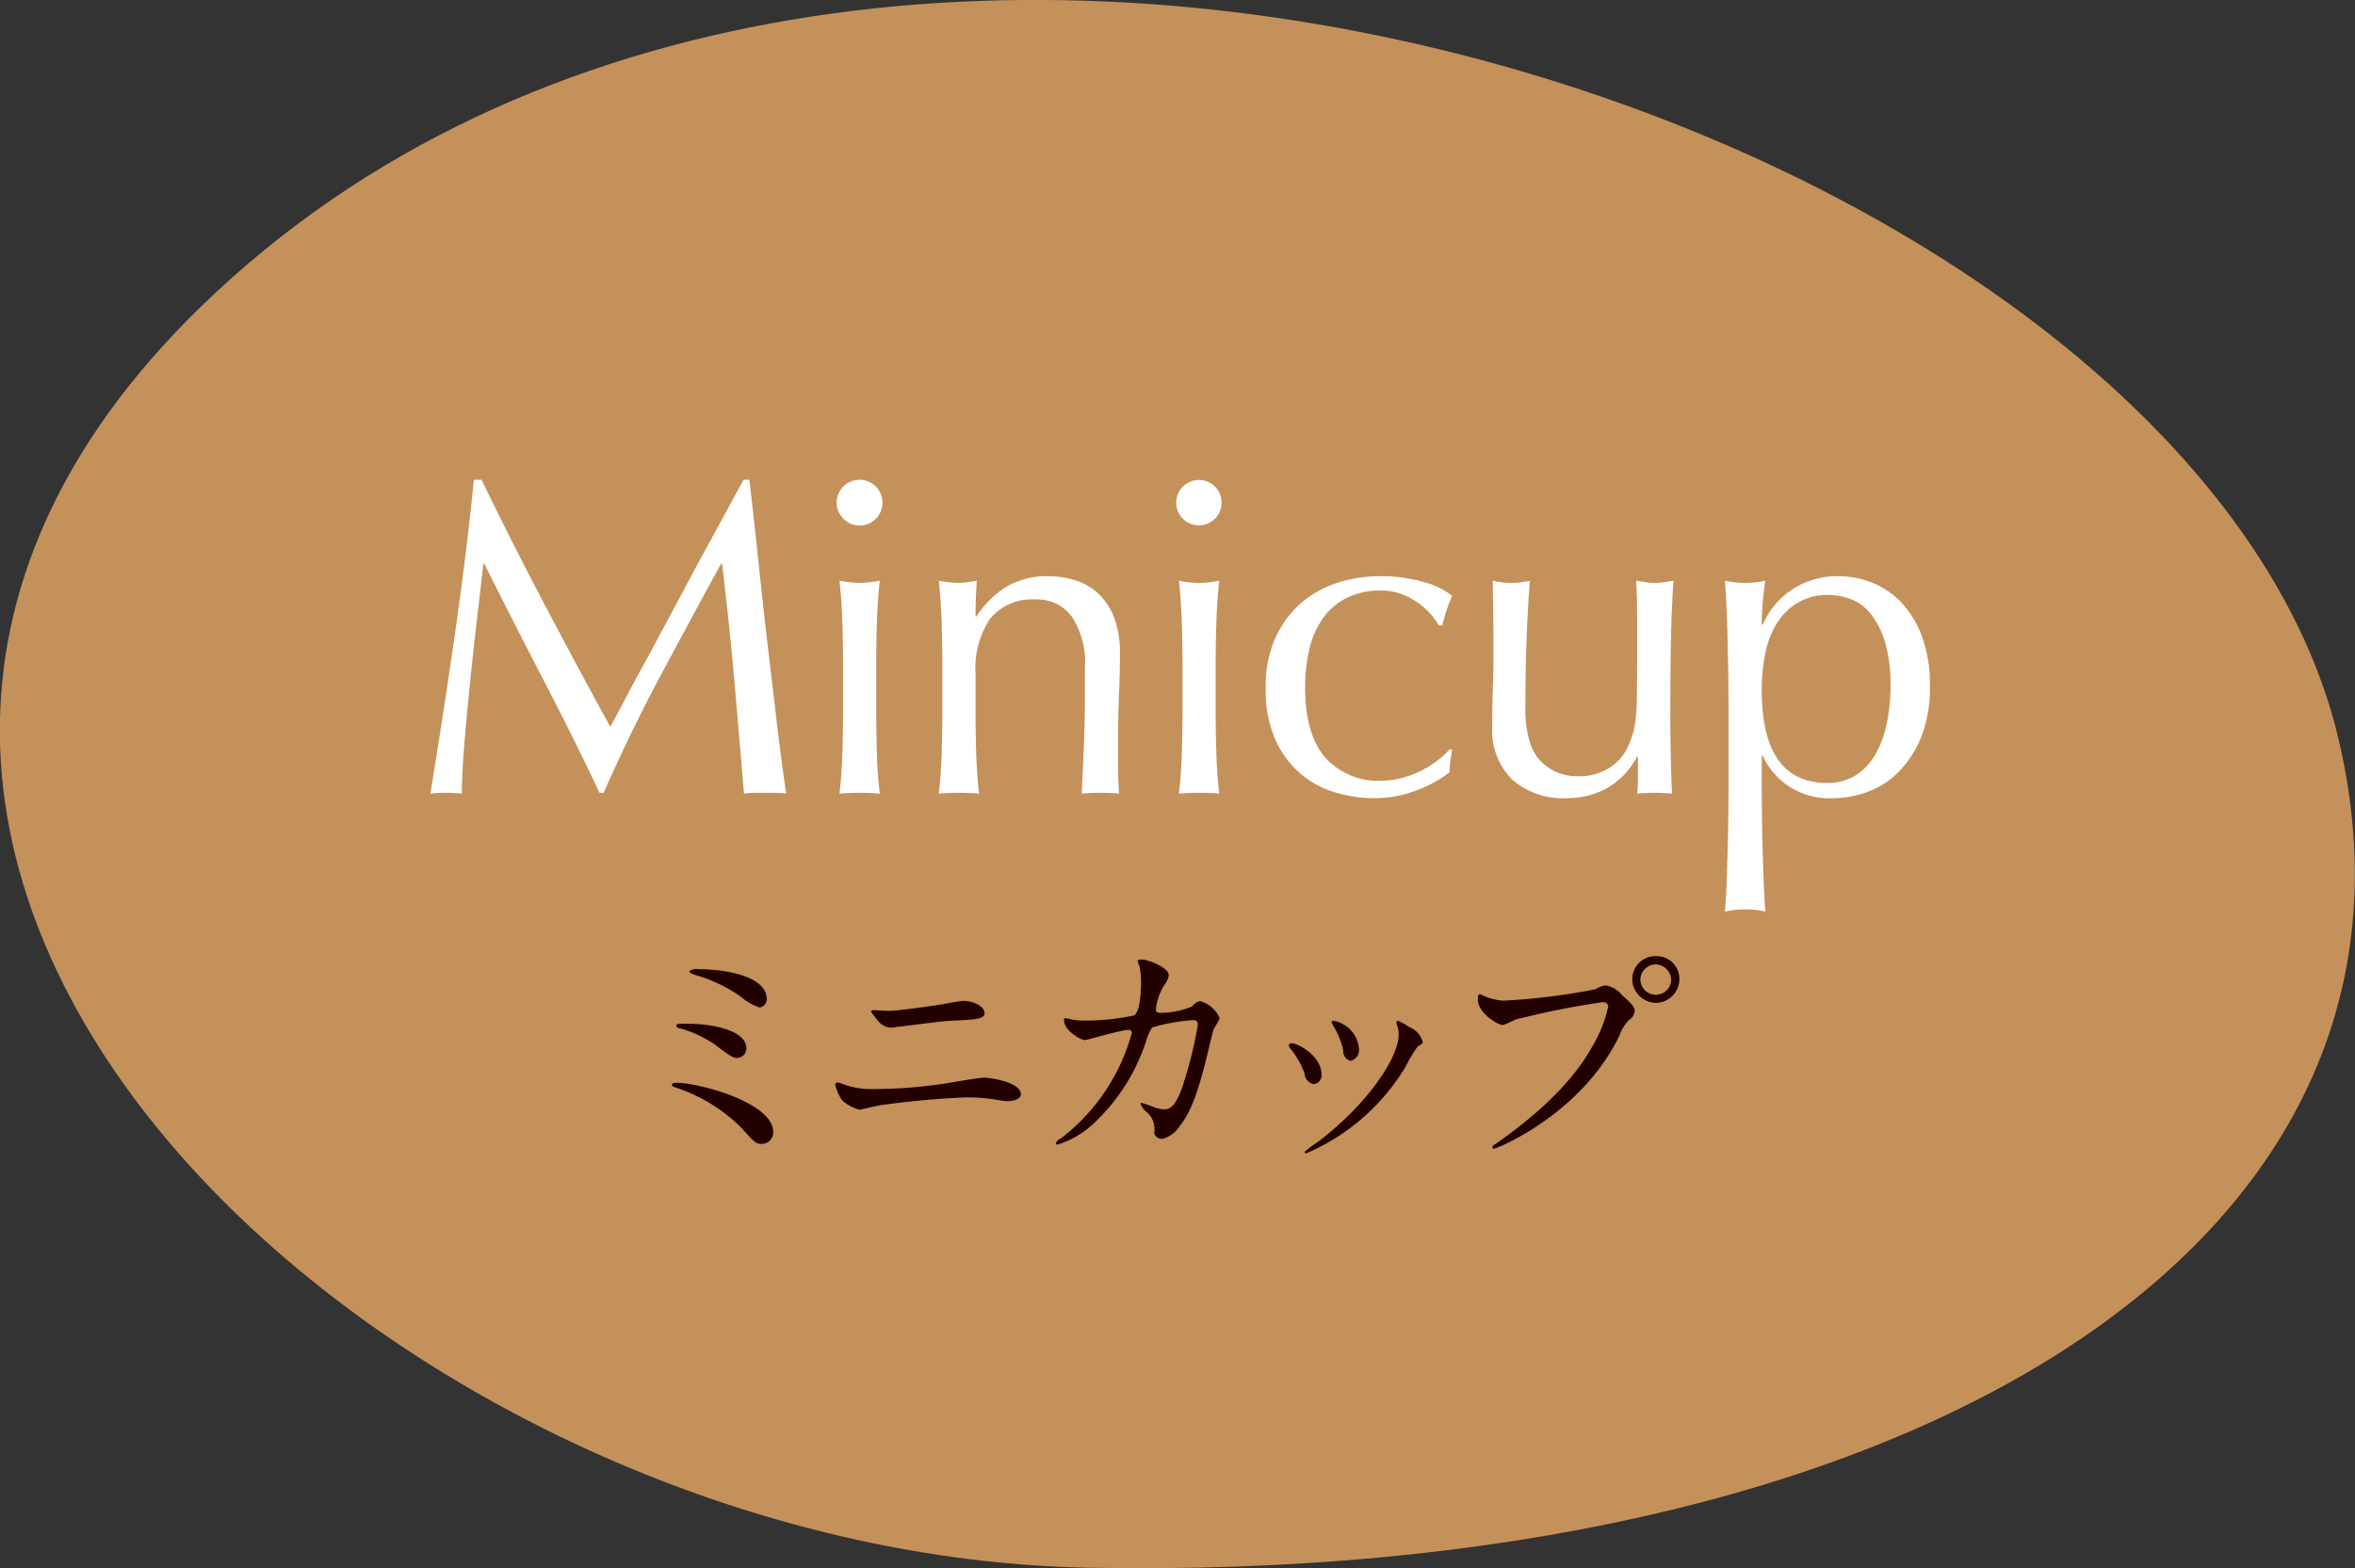 <svg height="135.22" width="203" xmlns="http://www.w3.org/2000/svg"><rect width="100%" height="100%" fill="#333333" stroke="none"/><g fill-rule="evenodd"><path d="M93.67 135.17c-60.17-1.19-125.7-60.83-76.3-108.78 56.37-54.71 171.8-15.53 184.22 37.37 10.35 44.05-37.92 72.78-107.92 71.41z" fill="#c4915a"/><path d="M41.51 41.37h-.66c-.2 2.06-.45 4.23-.73 6.51s-.59 4.6-.93 6.94-.68 4.68-1.04 7-.71 4.53-1.05 6.61a11.427 11.427 0 0 1 1.36-.07 11.254 11.254 0 0 1 1.35.07c0-1.03.06-2.35.19-3.96s.29-3.32.47-5.14.38-3.66.6-5.53.41-3.6.6-5.2h.07q2.55 5.1 5.09 9.99t4.85 9.77h.35q2.325-5.265 4.89-10.07t5.24-9.69h.08q.615 5.025 1.04 9.86c.28 3.22.57 6.55.85 9.97a5.665 5.665 0 0 1 .91-.07h1.82a5.753 5.753 0 0 1 .91.07c-.31-2.13-.6-4.29-.85-6.47s-.52-4.38-.78-6.61-.51-4.5-.75-6.81-.51-4.7-.79-7.17h-.51c-.64 1.18-1.34 2.46-2.08 3.83s-1.51 2.75-2.27 4.17-1.5 2.82-2.24 4.2-1.42 2.66-2.07 3.84-1.21 2.24-1.7 3.16-.86 1.61-1.12 2.1q-2.985-5.445-5.71-10.63t-5.39-10.67zm31.19 3.36a1.911 1.911 0 0 0 1.4.58 1.97 1.97 0 0 0 0-3.94 1.966 1.966 0 0 0-1.4 3.36zm-.03 16.59c0 1.16-.02 2.38-.06 3.65s-.12 2.43-.25 3.46c.59-.05 1.17-.07 1.74-.07s1.14.02 1.74.07a33.994 33.994 0 0 1-.25-3.46c-.04-1.27-.06-2.49-.06-3.65V57.3c0-1.16.02-2.38.06-3.65s.12-2.47.25-3.58a10.394 10.394 0 0 1-1.74.19 10.189 10.189 0 0 1-1.74-.19c.13 1.11.21 2.3.25 3.58s.06 2.49.06 3.65zm20.85-3.75v2.36c0 1.49-.03 2.95-.09 4.37s-.13 2.8-.18 4.13c.52-.05 1.05-.07 1.59-.07.56 0 1.11.02 1.62.07q-.03-.54-.06-1.14c-.01-.4-.02-.8-.02-1.21v-2.52c0-1.31.03-2.56.08-3.73s.08-2.31.08-3.42a8.492 8.492 0 0 0-.56-3.31 5.683 5.683 0 0 0-1.45-2.05 5.327 5.327 0 0 0-1.99-1.06 7.986 7.986 0 0 0-2.19-.31 6.769 6.769 0 0 0-3.59.91 8.034 8.034 0 0 0-2.59 2.57h-.08c0-1.03.04-2.06.11-3.09-.33.05-.62.09-.87.13a4.155 4.155 0 0 1-.67.06 10.189 10.189 0 0 1-1.74-.19c.13 1.11.21 2.3.25 3.58s.06 2.49.06 3.65v4.02c0 1.16-.02 2.38-.06 3.65s-.12 2.43-.25 3.46c.59-.05 1.17-.07 1.74-.07s1.14.02 1.74.07c-.13-1.03-.21-2.18-.25-3.46s-.06-2.49-.06-3.65v-3.29a7.616 7.616 0 0 1 1.26-4.68 4.645 4.645 0 0 1 3.96-1.66 3.668 3.668 0 0 1 3.09 1.49 7.216 7.216 0 0 1 1.12 4.39zm8.45-12.84a1.956 1.956 0 1 0-.58-1.39 1.889 1.889 0 0 0 .58 1.39zm-.04 16.59c0 1.16-.02 2.38-.06 3.65s-.12 2.43-.25 3.46c.59-.05 1.17-.07 1.74-.07s1.15.02 1.74.07c-.13-1.03-.21-2.18-.25-3.46s-.06-2.49-.06-3.65V57.3c0-1.16.02-2.38.06-3.65s.12-2.47.25-3.58a8.062 8.062 0 0 1-3.48 0c.13 1.11.21 2.3.25 3.58s.06 2.49.06 3.65zm8 2.44a8.266 8.266 0 0 0 2.18 2.95 8.017 8.017 0 0 0 3.04 1.63 12.094 12.094 0 0 0 3.34.48 9.922 9.922 0 0 0 3.58-.66 10.331 10.331 0 0 0 2.88-1.58 10.961 10.961 0 0 1 .23-1.9l-.19-.11a7.691 7.691 0 0 1-1.18 1.08 8.2 8.2 0 0 1-1.45.87 8.685 8.685 0 0 1-1.59.58 6.3 6.3 0 0 1-1.58.21 6.119 6.119 0 0 1-4.99-2.03q-1.695-2.025-1.7-6.01a13.783 13.783 0 0 1 .37-3.3 7.442 7.442 0 0 1 1.16-2.65 5.389 5.389 0 0 1 2.05-1.76 6.438 6.438 0 0 1 2.99-.64 4.851 4.851 0 0 1 1.7.29 6.382 6.382 0 0 1 2.52 1.7 5.576 5.576 0 0 1 .73 1.02h.31a13.646 13.646 0 0 1 .37-1.33 11.893 11.893 0 0 1 .48-1.22 6.608 6.608 0 0 0-2.42-1.18 13.077 13.077 0 0 0-3.8-.52 12.181 12.181 0 0 0-3.64.56 9.07 9.07 0 0 0-3.15 1.74 8.706 8.706 0 0 0-2.22 3 10.075 10.075 0 0 0-.85 4.33 10.618 10.618 0 0 0 .83 4.45zm20.42 3.46a6.642 6.642 0 0 0 4.73 1.6 7.072 7.072 0 0 0 3.45-.87 6.625 6.625 0 0 0 2.59-2.72h.07v1.66c0 .28 0 .55-.01.81s-.04.5-.06.73c.51-.05 1.01-.07 1.5-.07s1 .02 1.51.07c-.05-1.03-.09-2.1-.11-3.2s-.04-2.25-.04-3.41c0-2.09.01-4.06.04-5.93s.1-3.81.23-5.82c-.26.05-.52.09-.77.13a5.565 5.565 0 0 1-1.63 0c-.26-.04-.53-.08-.81-.13q.03.69.06 1.47c.01.51.02 1.05.02 1.62v3.25c0 1.52-.01 2.72-.02 3.6a20.156 20.156 0 0 1-.12 2.08 6.533 6.533 0 0 1-.25 1.24c-.1.31-.24.68-.43 1.12a4.343 4.343 0 0 1-1.58 1.76 4.776 4.776 0 0 1-2.71.72 4.31 4.31 0 0 1-3.32-1.43 4.24 4.24 0 0 1-.85-1.61 10.116 10.116 0 0 1-.35-3.07c0-1.94.03-3.82.1-5.67s.16-3.54.29-5.08a6.873 6.873 0 0 1-3.21 0c.02 1.08.04 2.15.05 3.21s.02 2.03.02 2.94c0 .95-.02 1.91-.05 2.88s-.06 2.13-.06 3.5a6 6 0 0 0 1.72 4.62zm18.65.36c0 .83-.01 1.75-.02 2.77s-.03 2.03-.06 3.03-.05 1.97-.09 2.89-.09 1.69-.14 2.33a8.062 8.062 0 0 1 3.48 0c-.05-.64-.09-1.42-.13-2.33s-.07-1.88-.1-2.89-.05-2.01-.06-3.03-.02-1.94-.02-2.77v-2.43h.08a6.264 6.264 0 0 0 6.07 3.67 8.71 8.71 0 0 0 3.02-.56 7.225 7.225 0 0 0 2.68-1.76 9.05 9.05 0 0 0 1.92-3.01 11.489 11.489 0 0 0 .73-4.3 12.154 12.154 0 0 0-.67-4.27 8.78 8.78 0 0 0-1.78-2.96 7.163 7.163 0 0 0-2.53-1.72 8.029 8.029 0 0 0-2.9-.56 7.048 7.048 0 0 0-2.56.43 6.859 6.859 0 0 0-1.91 1.06 7.132 7.132 0 0 0-1.3 1.35 8.347 8.347 0 0 0-.77 1.34h-.08c0-.62.03-1.24.08-1.86s.13-1.26.23-1.93a8.062 8.062 0 0 1-3.48 0c.05.67.1 1.47.14 2.39s.07 1.91.09 2.93.05 2.04.06 3.07.02 1.98.02 2.86zm13.63-5.16a8.88 8.88 0 0 1-1 2.67 5.193 5.193 0 0 1-1.7 1.78 4.55 4.55 0 0 1-2.42.64q-5.655 0-5.65-8.05a16.025 16.025 0 0 1 .31-3.15 7.786 7.786 0 0 1 1.01-2.59 5.316 5.316 0 0 1 1.8-1.76 5.022 5.022 0 0 1 2.64-.66 5.673 5.673 0 0 1 1.9.35 3.96 3.96 0 0 1 1.72 1.26 7.406 7.406 0 0 1 1.24 2.42 12.793 12.793 0 0 1 .48 3.82 15.49 15.49 0 0 1-.33 3.27z" fill="#fff"/><path d="M59.43 83.72c0 .15.02.15.48.34a12.953 12.953 0 0 1 3.99 1.91 4.781 4.781 0 0 0 1.56.9.7.7 0 0 0 .63-.73c0-2.06-3.85-2.57-5.8-2.57a1.279 1.279 0 0 0-.86.15zm.21 4.56c-1.22-.02-1.34-.02-1.34.17a.262.262 0 0 0 .25.2 10.149 10.149 0 0 1 3.04 1.39c1.39 1.05 1.56 1.18 2.02 1.18a.833.833 0 0 0 .73-.82c0-1.77-3.67-2.12-4.7-2.12zm7.01 9.32c0-2.52-6.38-4.24-8.35-4.24-.09 0-.38 0-.38.19 0 .1.04.12.52.29a14.291 14.291 0 0 1 5.48 3.42c1.12 1.24 1.24 1.37 1.75 1.37a.985.985 0 0 0 .98-1.03zm5.77-4.22a.926.926 0 0 0-.23-.04.168.168 0 0 0-.19.19 3.471 3.471 0 0 0 .63 1.38 3.708 3.708 0 0 0 1.47.78c.02 0 1.55-.36 1.85-.4a73.731 73.731 0 0 1 7.35-.67 15.049 15.049 0 0 1 2.37.17c.5.08.99.16 1.15.16.36 0 1.18-.12 1.18-.61 0-1-2.56-1.42-3.17-1.42-.5 0-2.9.44-3.46.52a41.62 41.62 0 0 1-5.95.46 7.126 7.126 0 0 1-3-.52zm2.94-6.28a.3.3 0 0 0-.29.11c0 .04.5.67.56.75a1.574 1.574 0 0 0 1.14.65c.17 0 4.22-.54 5.04-.59 2.28-.1 3.06-.14 3.06-.67 0-.56-.9-1.05-1.87-1.05-.25 0-1.53.25-1.82.3-.84.14-3.85.56-4.52.56-.21 0-1.17-.06-1.3-.06zm24.8.23c-.37 0-.52 0-.52-.31a4.807 4.807 0 0 1 .76-2.14 1.727 1.727 0 0 0 .35-.8c0-.63-1.72-1.35-2.37-1.35-.08 0-.31 0-.31.15a4.189 4.189 0 0 0 .16.46 6.861 6.861 0 0 1 .13 1.35c0 .61-.06 2.62-.63 2.87a20.724 20.724 0 0 1-4.18.44 5.954 5.954 0 0 1-1.2-.1 4.457 4.457 0 0 0-.5-.11c-.13 0-.13.09-.13.17 0 .88 1.41 1.72 1.81 1.72.15 0 3.13-.88 3.74-.88a.249.249 0 0 1 .29.27 17.115 17.115 0 0 1-6.13 9.1.722.722 0 0 0-.42.4.136.136 0 0 0 .15.12 8.015 8.015 0 0 0 2.96-1.68 16.839 16.839 0 0 0 4.68-7.26 4.056 4.056 0 0 1 .52-1.16 16.334 16.334 0 0 1 3.51-.63c.19 0 .42 0 .42.44a35.964 35.964 0 0 1-1.41 5.55c-.44 1.09-.77 1.7-1.51 1.7a3.057 3.057 0 0 1-.77-.15 10.975 10.975 0 0 0-1.14-.4.078.078 0 0 0-.1.08 1.552 1.552 0 0 0 .59.76 1.929 1.929 0 0 1 .58 1.74.672.672 0 0 0 .76.51 2.678 2.678 0 0 0 1.49-1.16c1.01-1.3 1.55-3.06 2.18-5.48.11-.44.65-2.73.7-2.83a6.1 6.1 0 0 0 .52-.93 2.592 2.592 0 0 0-1.7-1.47 1.136 1.136 0 0 0-.67.45 7.086 7.086 0 0 1-2.61.56zm20.4 1.93c0 1.81-2.46 5.76-6.93 9.18a9.755 9.755 0 0 0-1.18.88.149.149 0 0 0 .13.13 18.375 18.375 0 0 0 8.54-7.41 16.024 16.024 0 0 1 1.08-1.81c.35-.21.44-.23.44-.4a1.943 1.943 0 0 0-1.18-1.28 5.215 5.215 0 0 0-.94-.53.147.147 0 0 0-.15.15 1.492 1.492 0 0 0 .04.19 2.029 2.029 0 0 1 .15.9zm-9.2.7a.224.224 0 0 0-.27.18.534.534 0 0 0 .15.28 7.575 7.575 0 0 1 1.21 2.12 1.01 1.01 0 0 0 .76.94.759.759 0 0 0 .71-.79c0-1.68-2.06-2.73-2.56-2.73zm3.63-1.94a.179.179 0 0 0-.21.11 2.469 2.469 0 0 0 .23.46 6.616 6.616 0 0 1 .78 2 .837.837 0 0 0 .63.88.95.95 0 0 0 .72-1.07 2.672 2.672 0 0 0-2.15-2.38zm27.77-5.58a1.992 1.992 0 0 0-2.06 1.99 2.072 2.072 0 0 0 2.04 2.04 2.051 2.051 0 0 0 2.02-2.04 1.959 1.959 0 0 0-2-1.99zm-.04.71a1.4 1.4 0 0 1 1.34 1.33 1.331 1.331 0 0 1-2.66.02 1.353 1.353 0 0 1 1.32-1.35zm-15.14 2.57c-.12 0-.19.06-.19.46 0 1.15 1.68 2.2 2.17 2.2a8.6 8.6 0 0 0 1.05-.46 69.636 69.636 0 0 1 7.55-1.51.407.407 0 0 1 .47.38 11.8 11.8 0 0 1-1.43 3.54c-1.68 2.99-4.64 5.76-8.3 8.32a.442.442 0 0 0-.27.27.143.143 0 0 0 .15.13c.21 0 7.54-2.94 10.83-9.79a3.59 3.59 0 0 1 .82-1.32 1 1 0 0 0 .48-.76c0-.29-.12-.52-1.07-1.36a2.365 2.365 0 0 0-1.45-.86 2.451 2.451 0 0 0-.88.34 55.485 55.485 0 0 1-7.91.98 4.948 4.948 0 0 1-1.75-.44c-.04 0-.23-.12-.27-.12z" fill="#230000"/></g></svg>